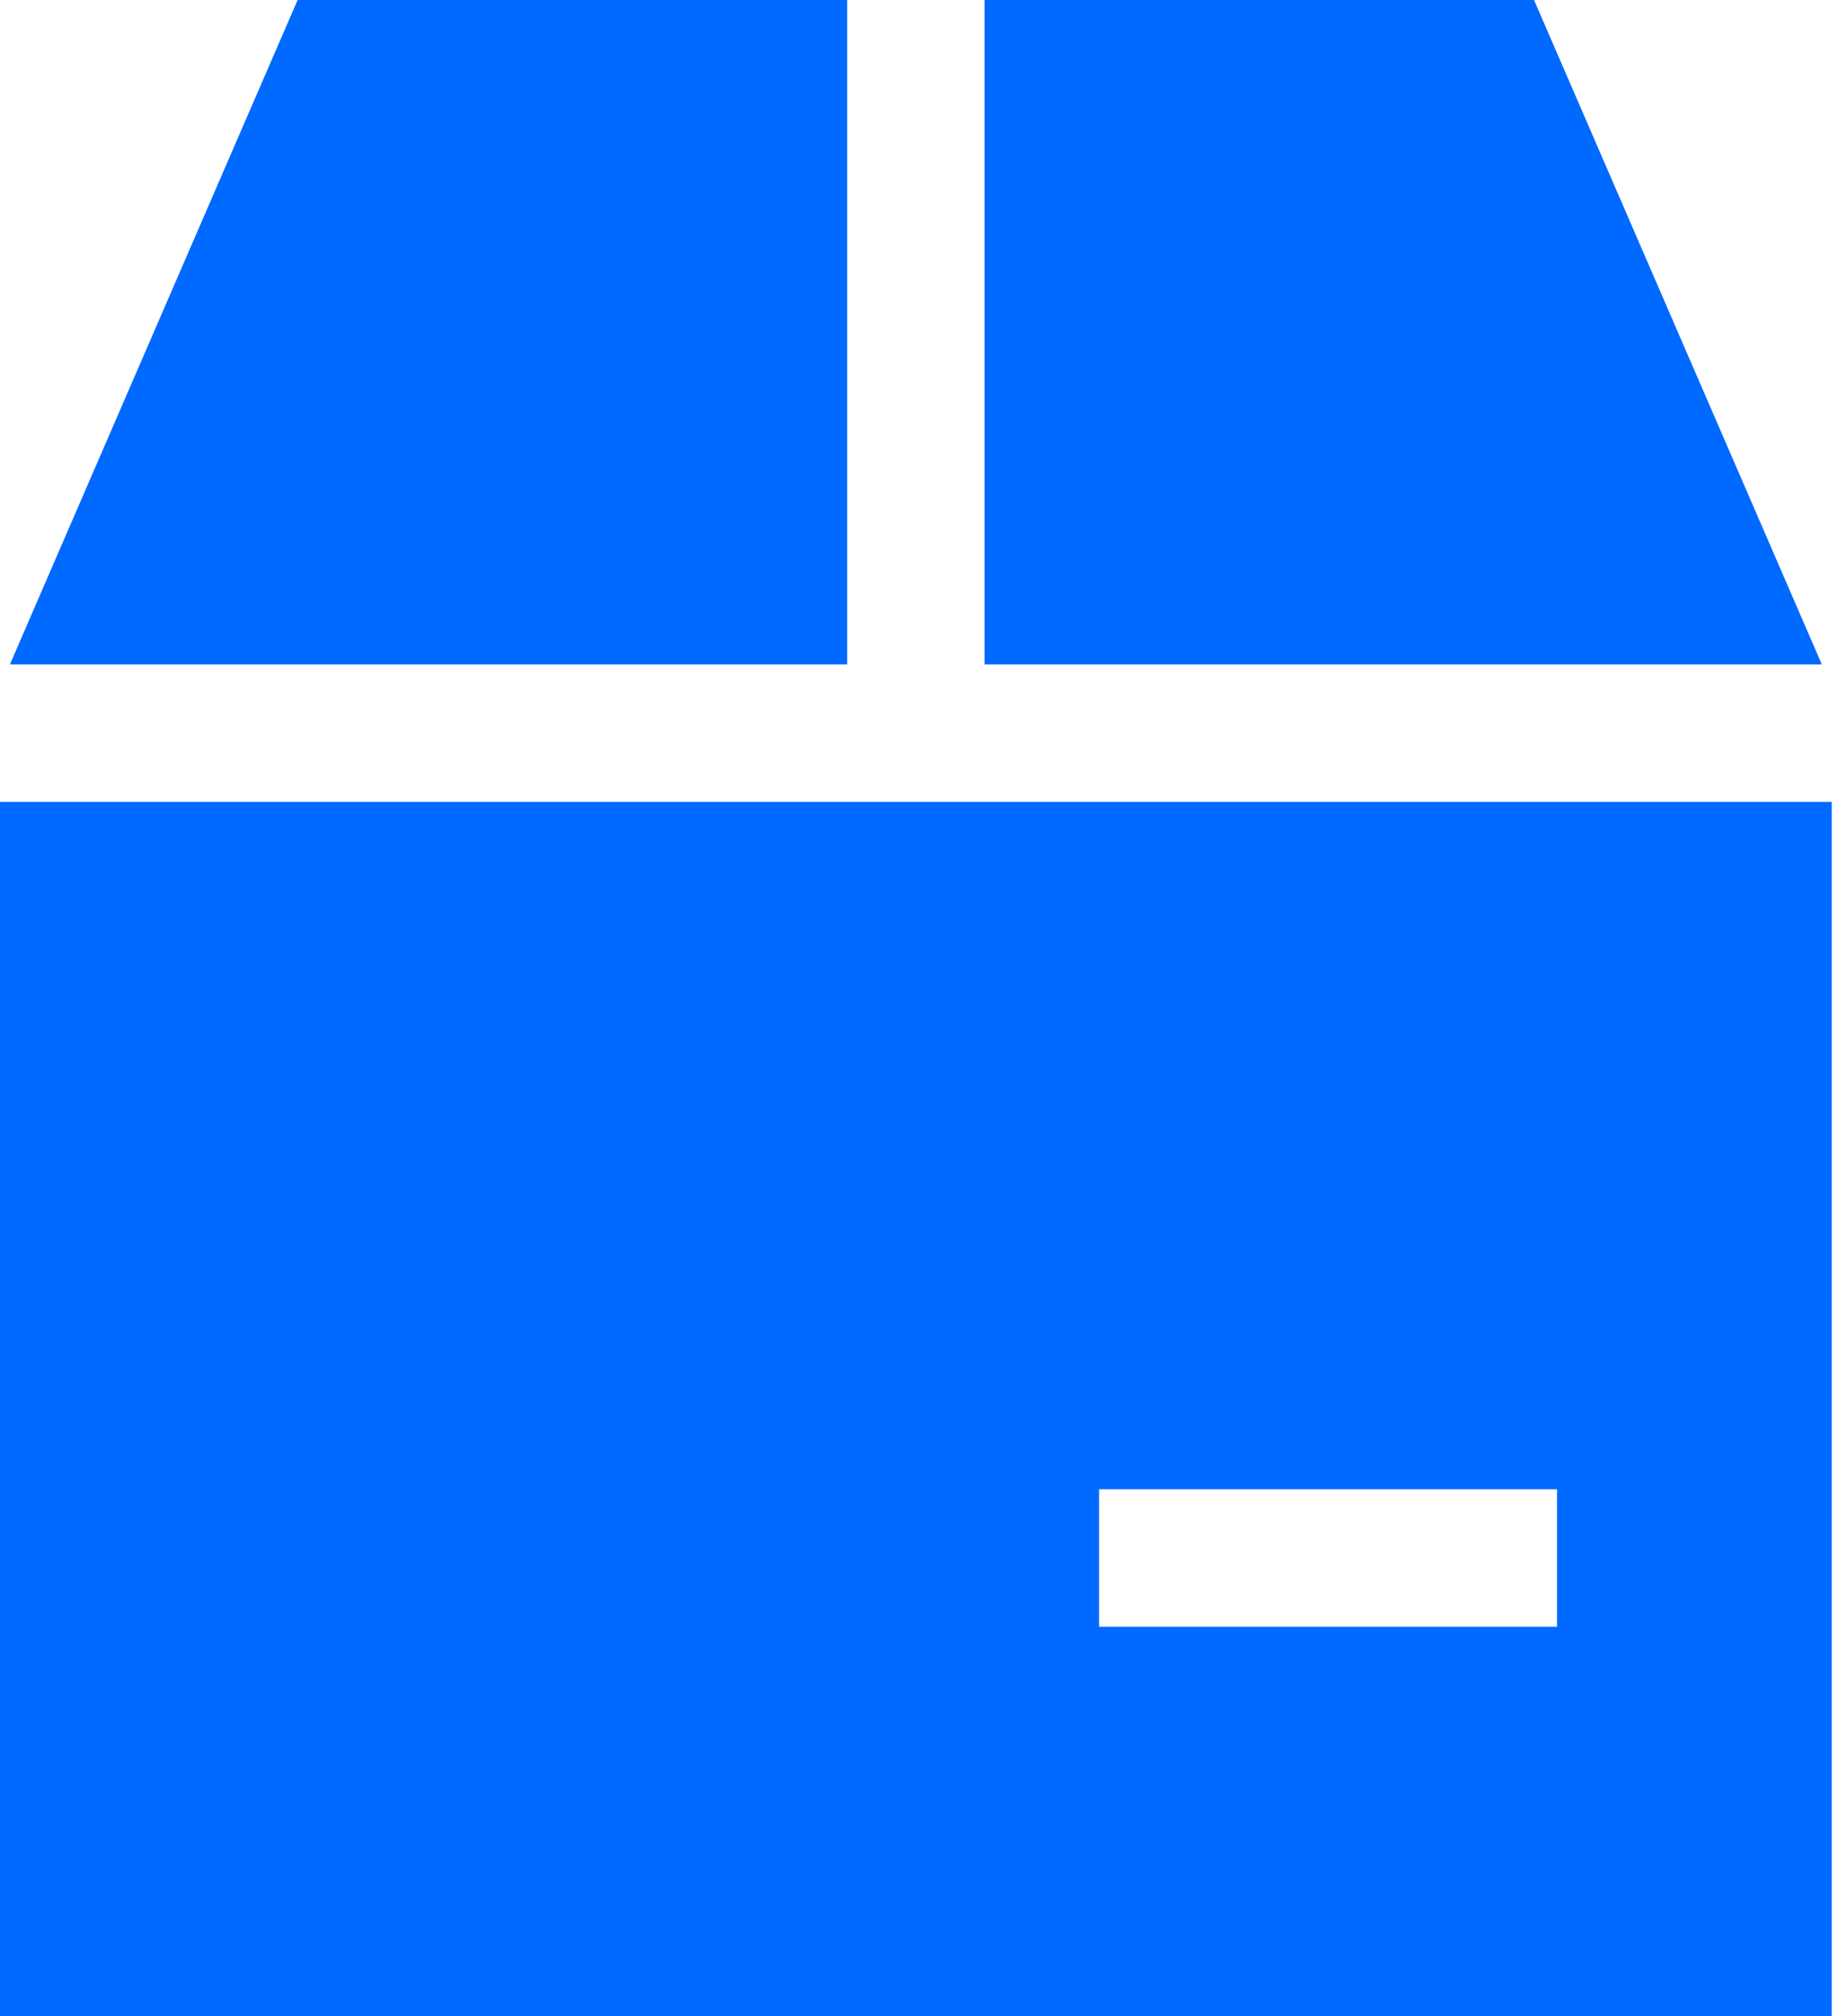 <svg fill="none" height="24" viewBox="0 0 22 24" width="22" xmlns="http://www.w3.org/2000/svg"><path clip-rule="evenodd" d="m11.727 7.909h9.973l-3.428-7.909h-6.545zm10.091 1.636h-21.818v14.455h21.818zm-11.727-9.545v7.909h-9.973l3.427-7.909zm8.455 19.364h-5.455v-1.636h5.455z" fill="#0069ff" fill-rule="evenodd"/></svg>